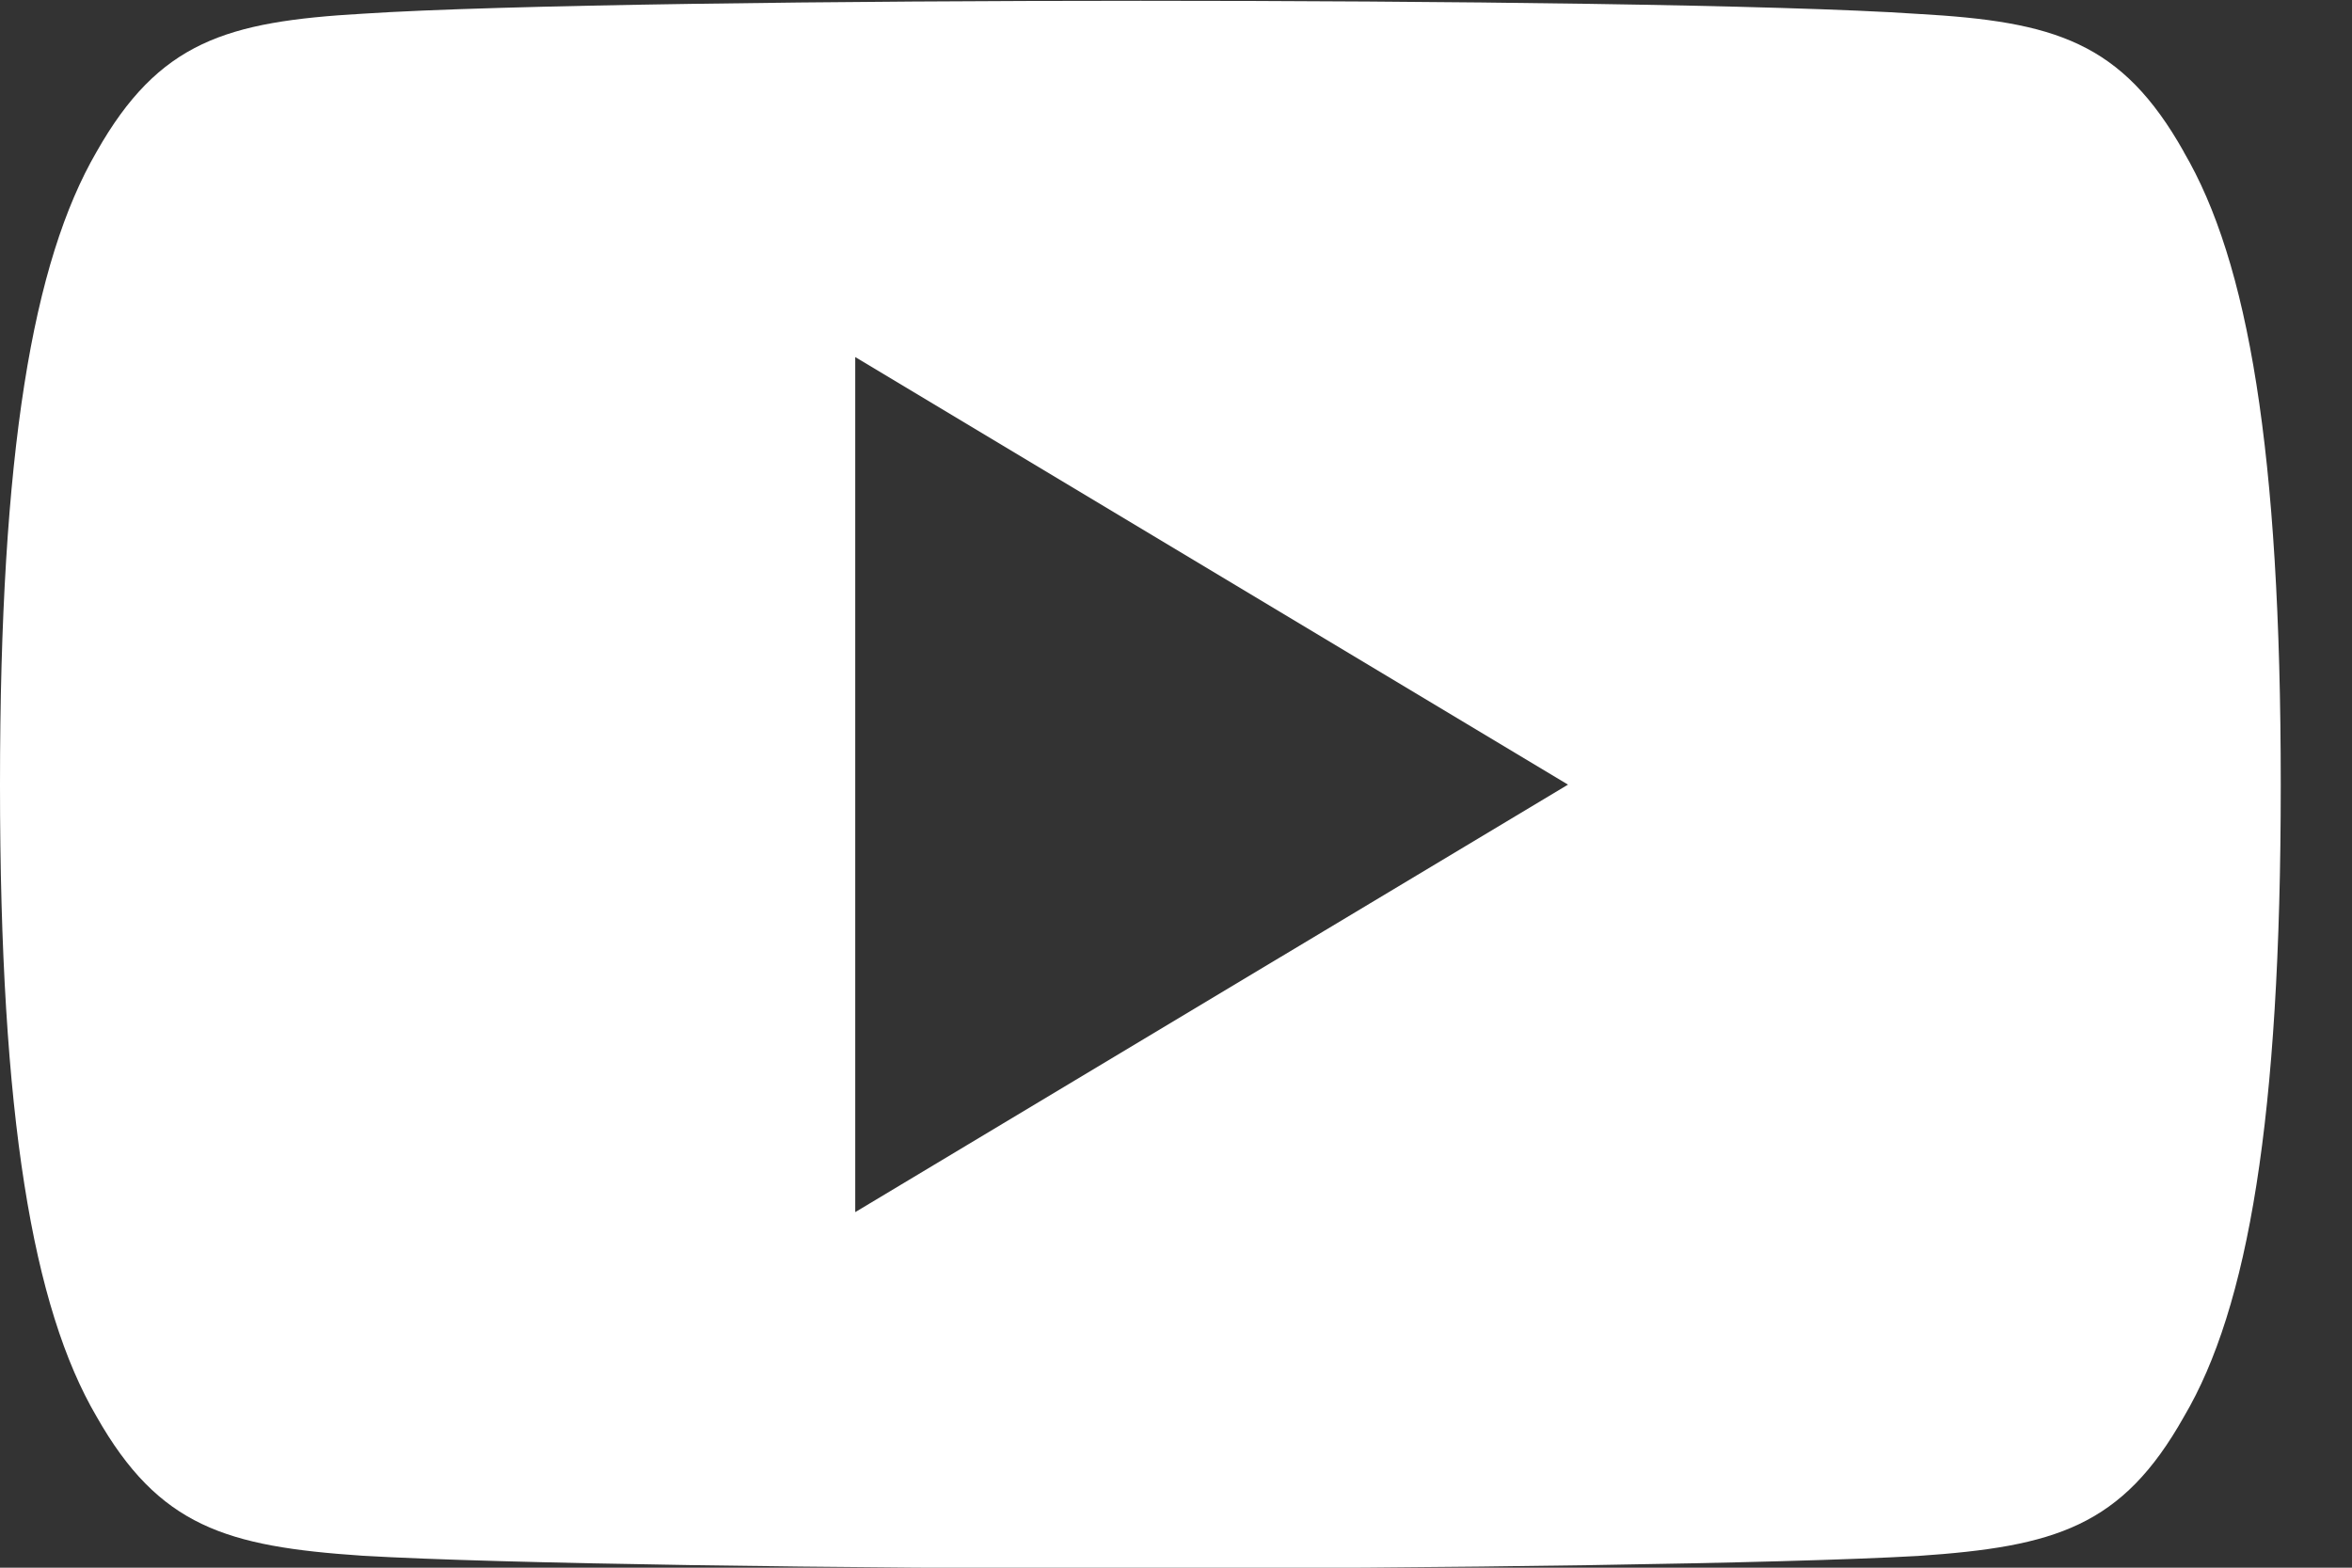 <svg xmlns="http://www.w3.org/2000/svg" width="24" height="16"><rect width="100%" height="100%" fill="#333333" stroke="none"/><path fill="#fff" d="M8.727 12.371V3.644L16 8.008zM22.284 1.55C21.652.427 20.967.22 19.572.142 18.18.047 14.675.008 11.64.008c-3.042 0-6.548.04-7.94.132C2.308.22 1.622.425.985 1.55.335 2.67 0 4.603 0 8.003v.012c0 3.386.335 5.332.985 6.442.637 1.123 1.322 1.327 2.714 1.421 1.393.082 4.899.13 7.94.13 3.036 0 6.54-.048 7.935-.128 1.395-.095 2.08-.298 2.711-1.421.656-1.11.988-3.056.988-6.442v-.012c0-3.402-.332-5.334-.99-6.455z"/></svg>